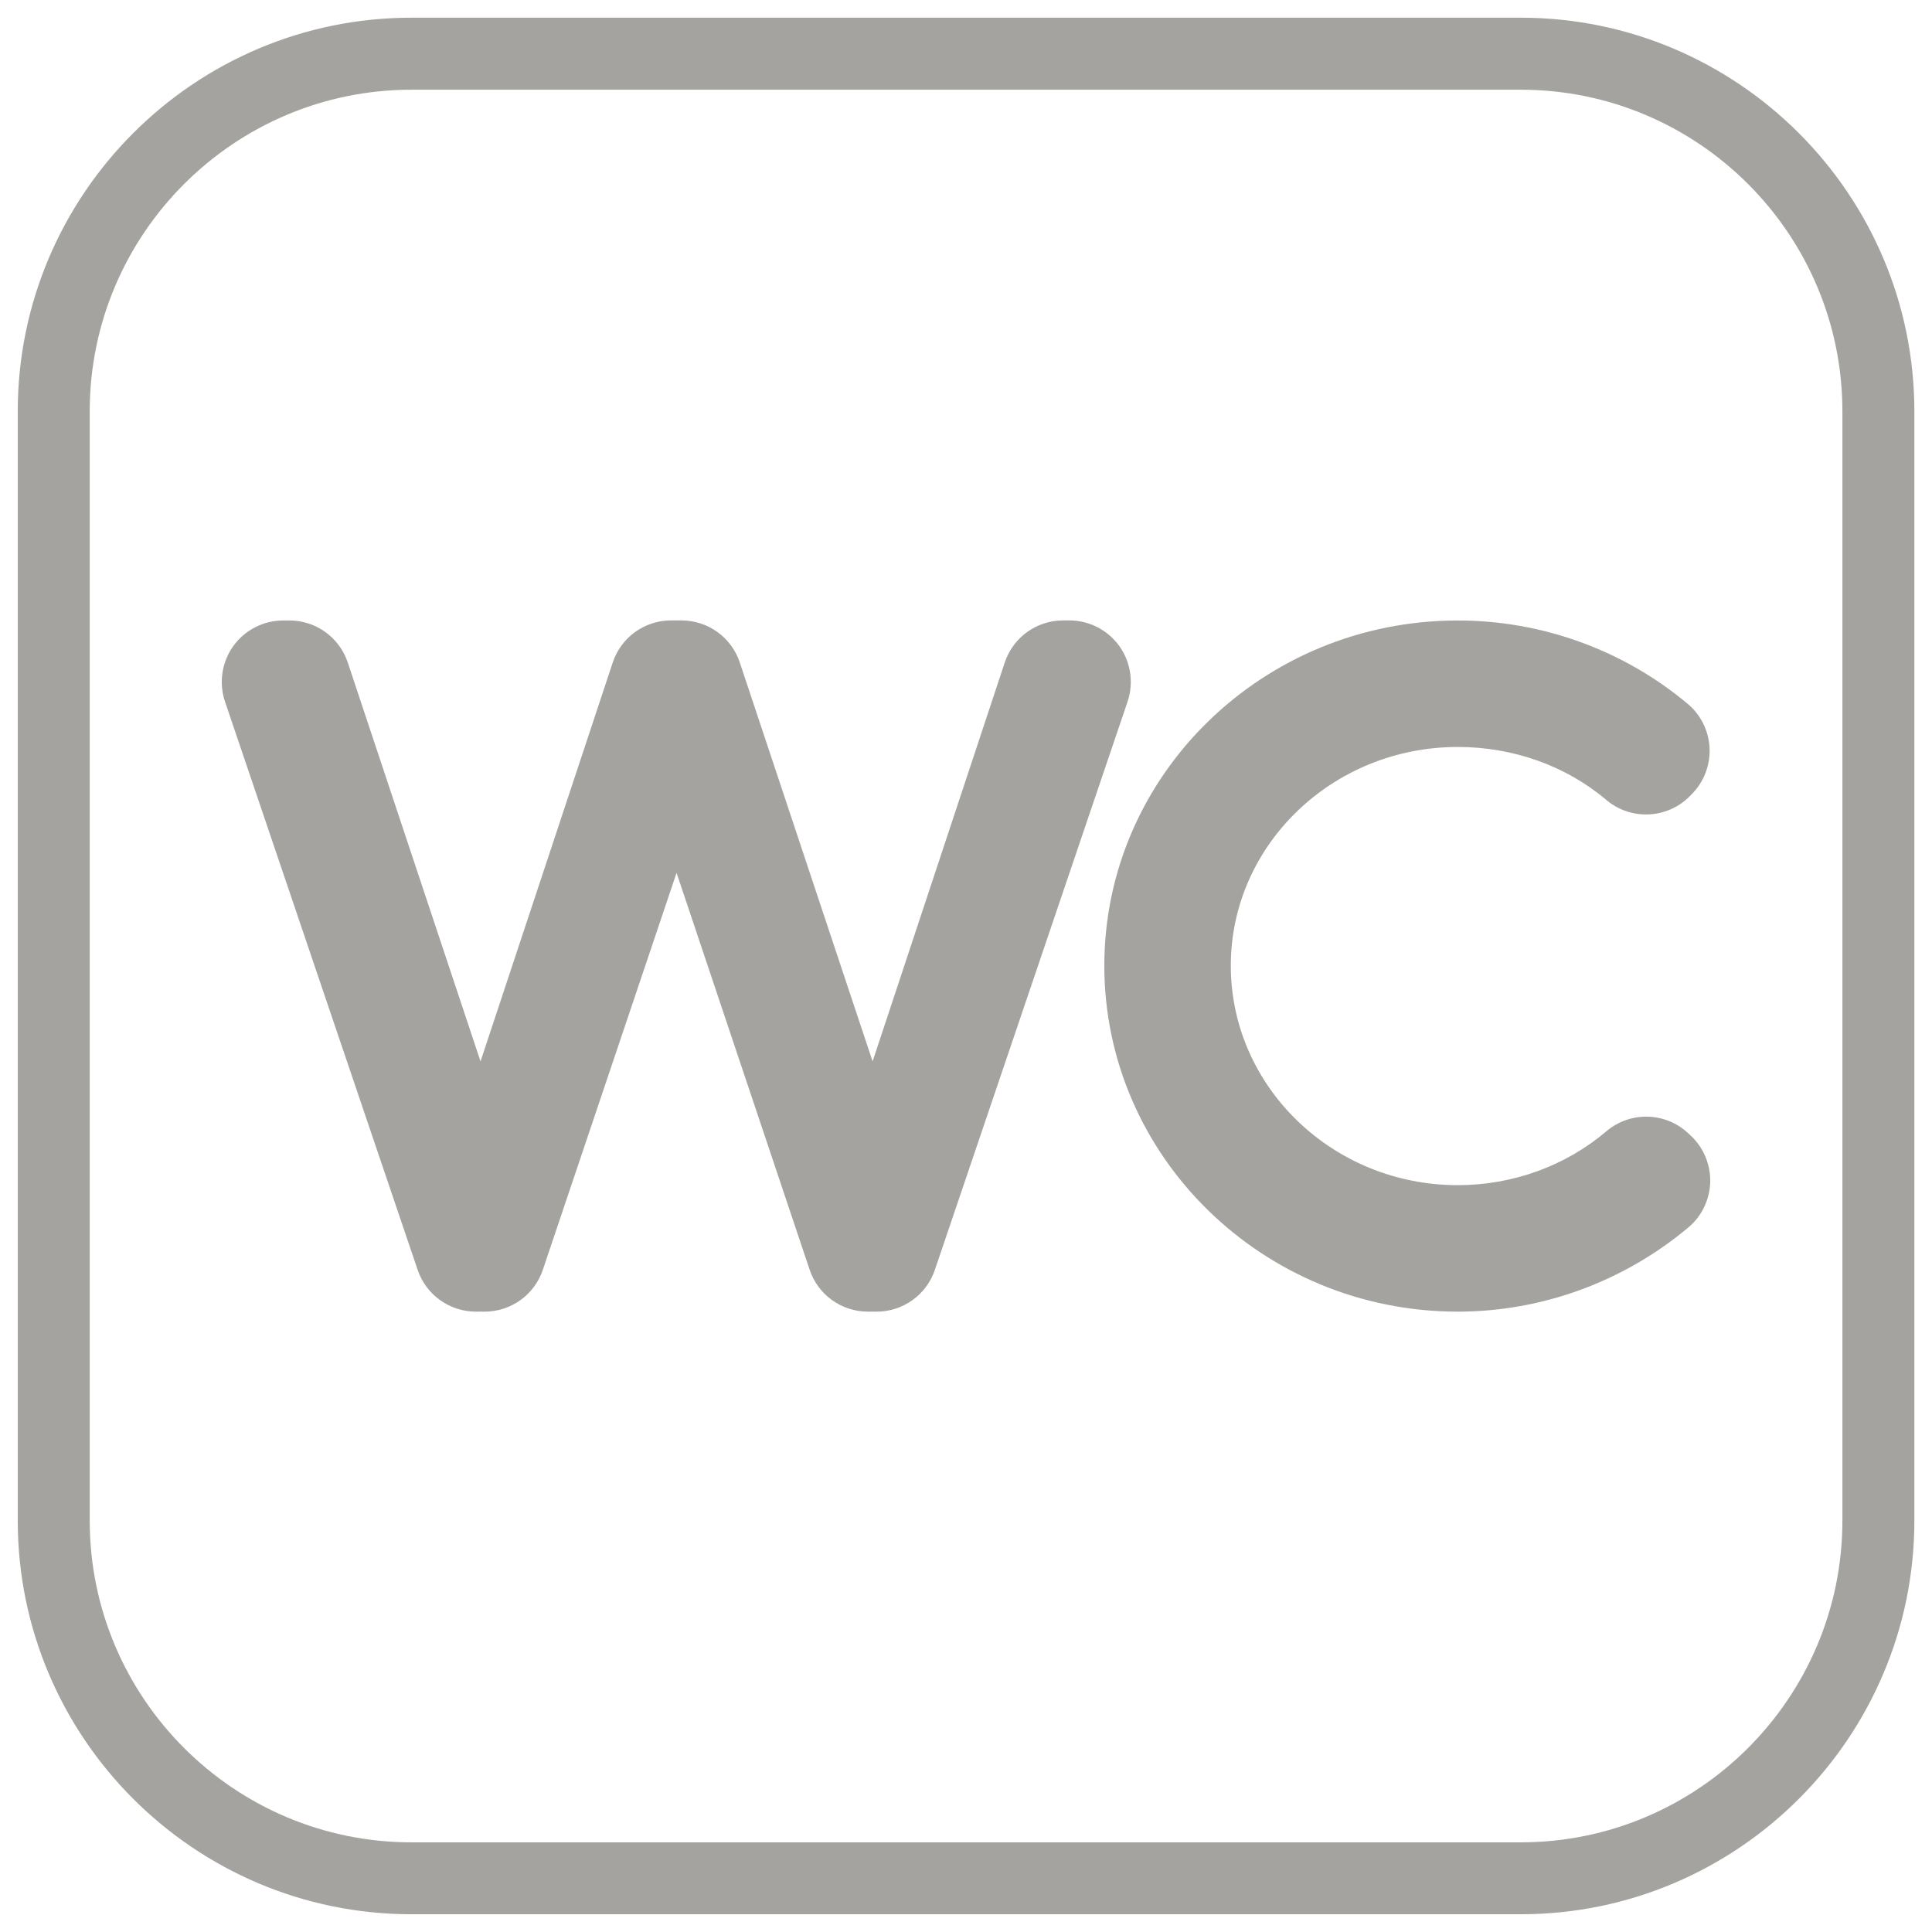 <?xml version="1.0" encoding="utf-8"?>
<!-- Generator: Adobe Illustrator 16.0.0, SVG Export Plug-In . SVG Version: 6.00 Build 0)  -->
<!DOCTYPE svg PUBLIC "-//W3C//DTD SVG 1.1//EN" "http://www.w3.org/Graphics/SVG/1.1/DTD/svg11.dtd">
<svg version="1.1" id="icon" xmlns="http://www.w3.org/2000/svg" xmlns:xlink="http://www.w3.org/1999/xlink" x="0px" y="0px"
	 width="32px" height="32px" viewBox="0 0 32 32" enable-background="new 0 0 32 32" xml:space="preserve">
<g>
	<path fill="#A5A39F" d="M18.539,10.7c-0.193-0.267-0.5-0.424-0.828-0.424h-0.102c-0.439,0-0.828,0.28-0.967,0.697l-2.189,6.607
		l-2.2-6.608c-0.139-0.417-0.528-0.696-0.967-0.696h-0.065c-0.005,0-0.009,0-0.013,0s-0.008,0-0.013,0h-0.08
		c-0.439,0-0.828,0.28-0.966,0.697l-2.19,6.607L5.76,10.973c-0.139-0.417-0.528-0.696-0.967-0.696H4.693
		c-0.33,0-0.637,0.157-0.829,0.424c-0.191,0.267-0.242,0.61-0.137,0.921l3.191,9.412c0.14,0.413,0.528,0.691,0.965,0.691h0.042
		c0.012,0,0.024,0,0.036-0.001c0.012,0.001,0.024,0.001,0.037,0.001h0.028c0.437,0,0.826-0.279,0.965-0.693l2.215-6.575l2.204,6.573
		c0.139,0.416,0.528,0.695,0.966,0.695h0.042c0.012,0,0.024,0,0.037-0.001c0.011,0.001,0.024,0.001,0.036,0.001h0.028
		c0.437,0,0.825-0.278,0.965-0.691l3.192-9.412C18.781,11.311,18.73,10.967,18.539,10.7z"/>
	<path fill="#A5A39F" d="M27.959,18.768c-0.377-0.352-0.959-0.364-1.352-0.031c-0.678,0.576-1.553,0.893-2.461,0.893
		c-2.074,0-3.76-1.631-3.76-3.636c0-1.998,1.686-3.622,3.76-3.622c0.918,0,1.791,0.312,2.459,0.877
		c0.404,0.342,1.004,0.317,1.379-0.057l0.033-0.035c0.203-0.201,0.311-0.479,0.299-0.766c-0.014-0.286-0.145-0.553-0.365-0.735
		c-1.062-0.89-2.414-1.379-3.805-1.379c-3.229,0-5.855,2.563-5.855,5.717c0,3.16,2.627,5.731,5.855,5.731
		c1.389,0,2.742-0.494,3.814-1.391c0.227-0.188,0.357-0.462,0.367-0.754c0.006-0.293-0.111-0.574-0.326-0.773L27.959,18.768z"/>
	<path fill="#A5A39F" d="M25.188,0.293H6.815c-3.596,0-6.521,2.926-6.521,6.521v18.37c0,3.597,2.925,6.522,6.521,6.522h18.373
		c3.594,0,6.52-2.926,6.52-6.522V6.814C31.707,3.219,28.781,0.293,25.188,0.293z M30.516,25.185c0,2.939-2.391,5.33-5.328,5.33
		H6.815c-2.938,0-5.329-2.391-5.329-5.33V6.814c0-2.938,2.391-5.328,5.329-5.328h18.373c2.938,0,5.328,2.39,5.328,5.328V25.185z"/>
</g>
</svg>

